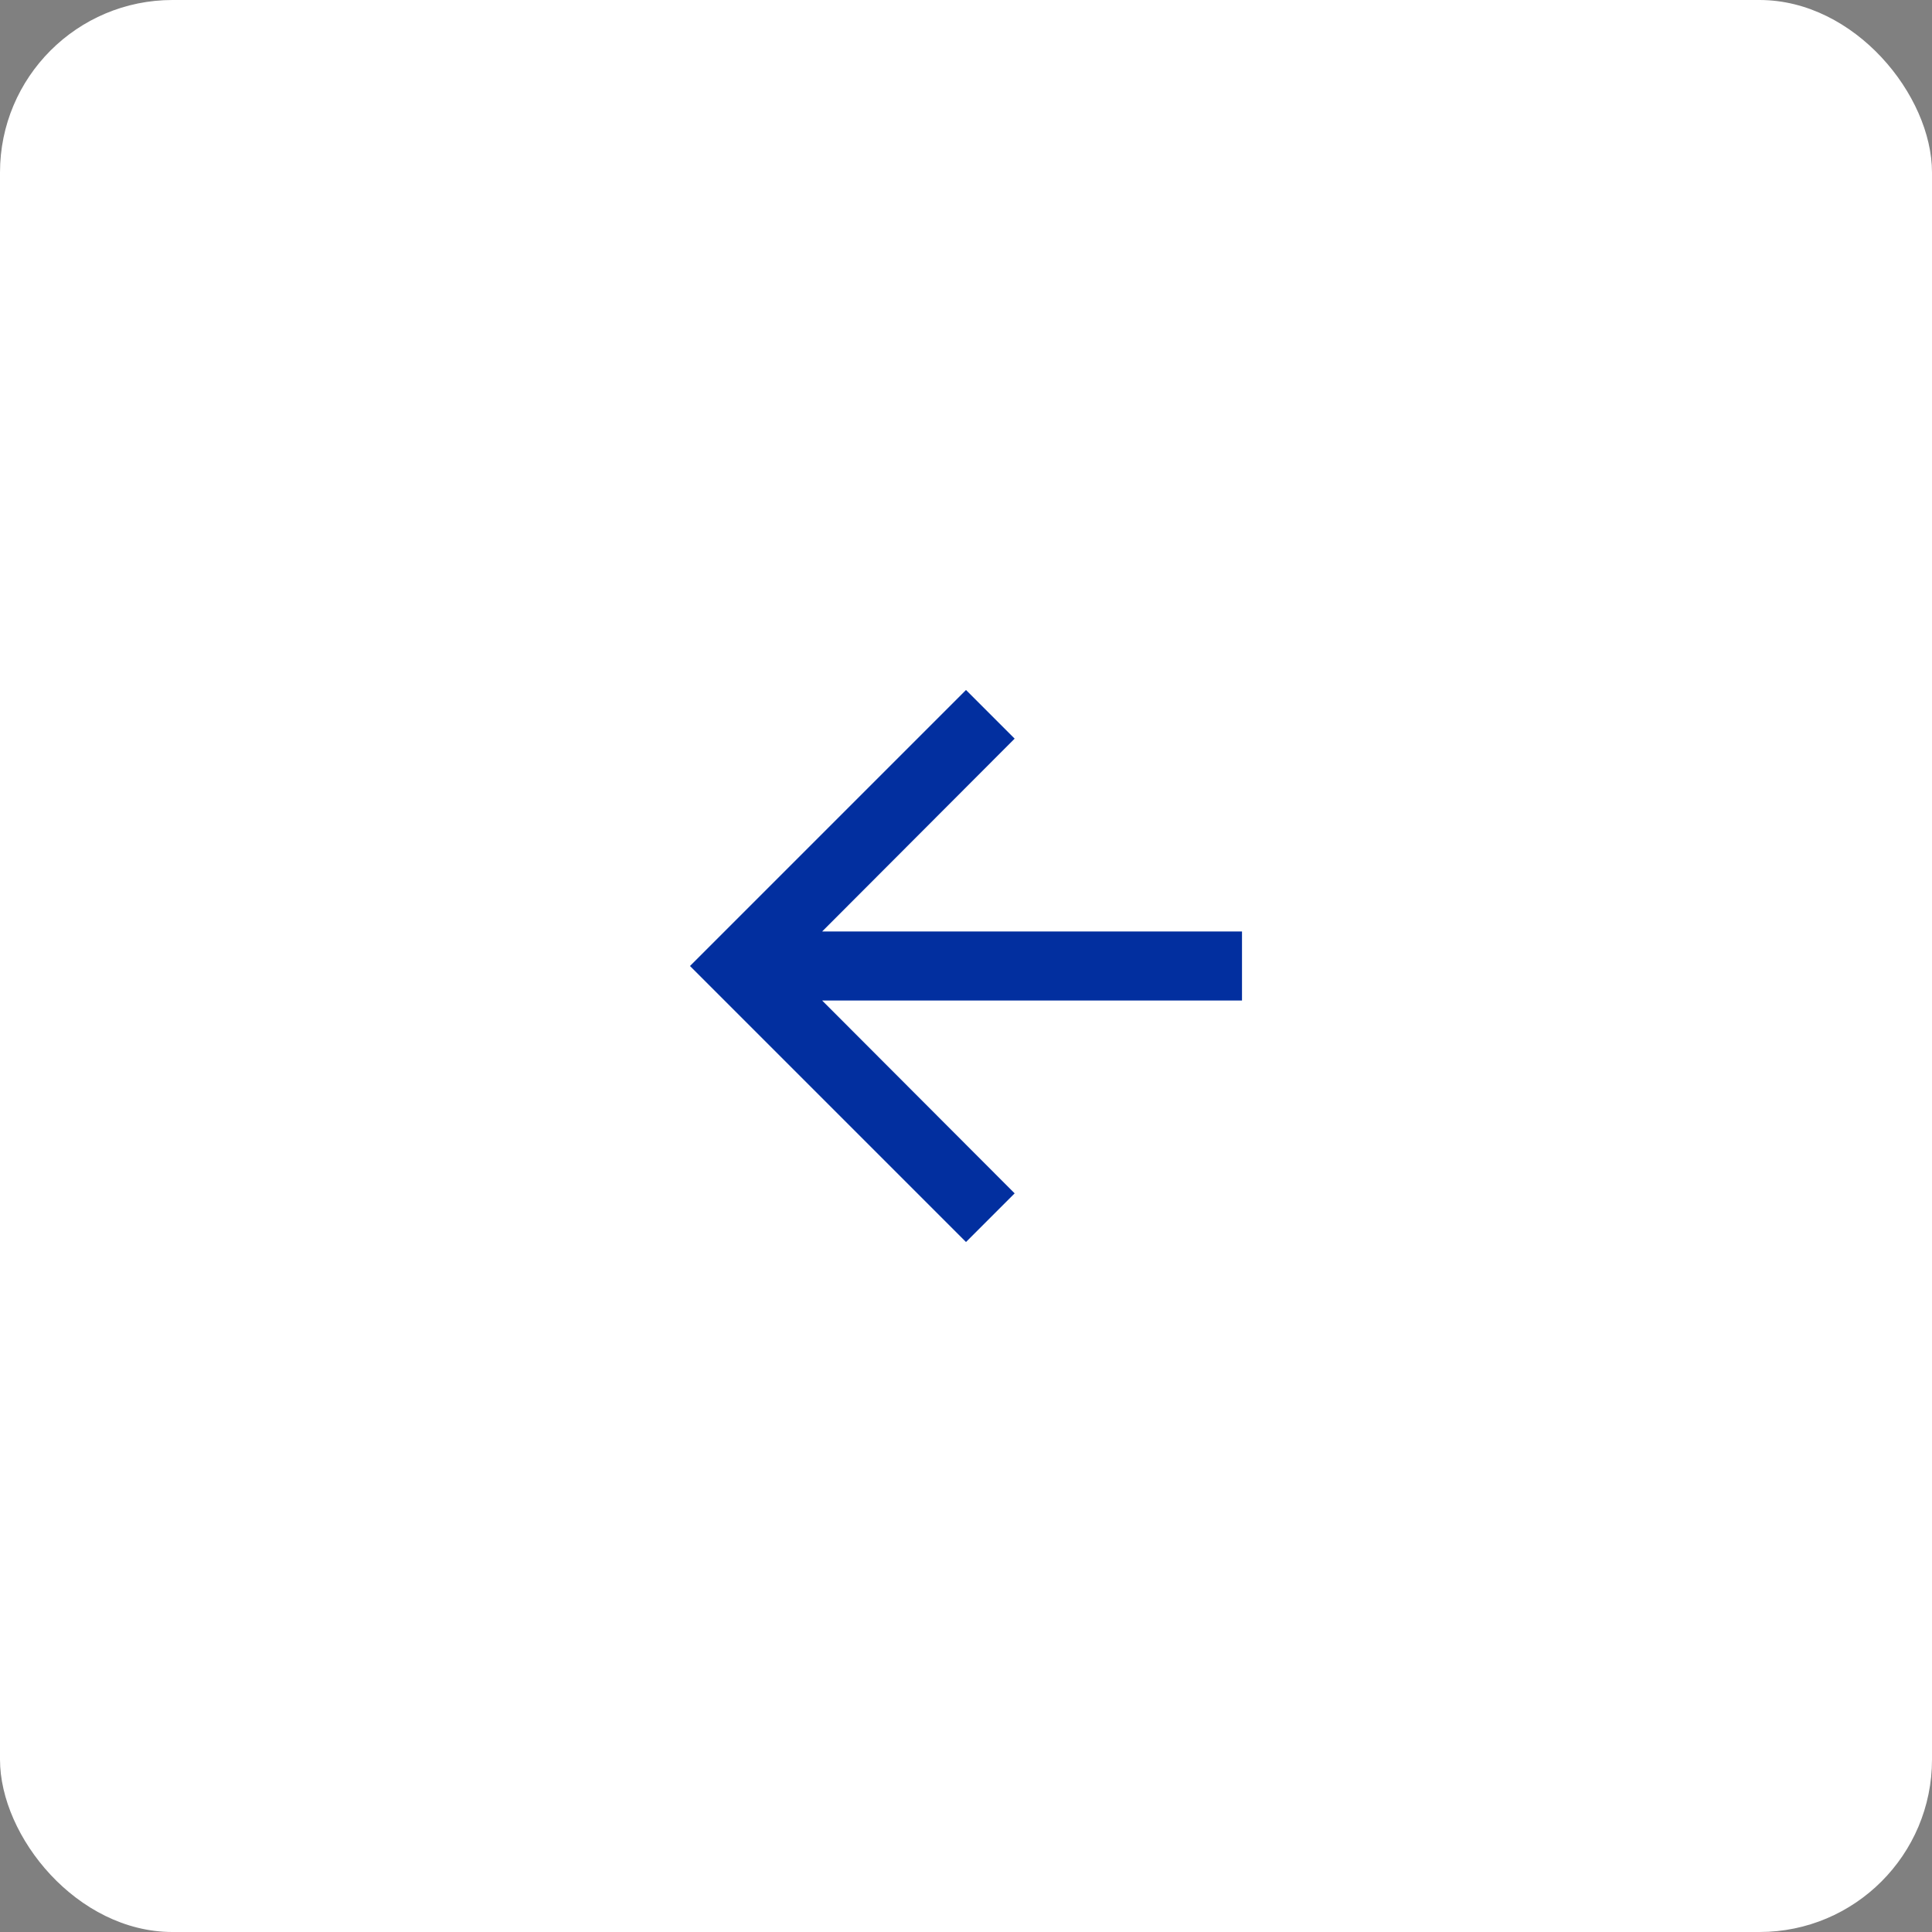 <svg width="56" height="56" viewBox="0 0 56 56" fill="none" xmlns="http://www.w3.org/2000/svg">
<rect x="0" y="0" width="56" height="56" fill="#808080" stroke="none"/>
<rect x="56" y="56" width="56" height="56" rx="5" transform="rotate(-180 56 56)" fill="white"/>
<path fill-rule="evenodd" clip-rule="evenodd" d="M28 36L29.41 34.59L23.83 29L36 29L36 27L23.83 27L29.41 21.41L28 20L20 28L28 36Z" fill="#022F9F"/>
</svg>
